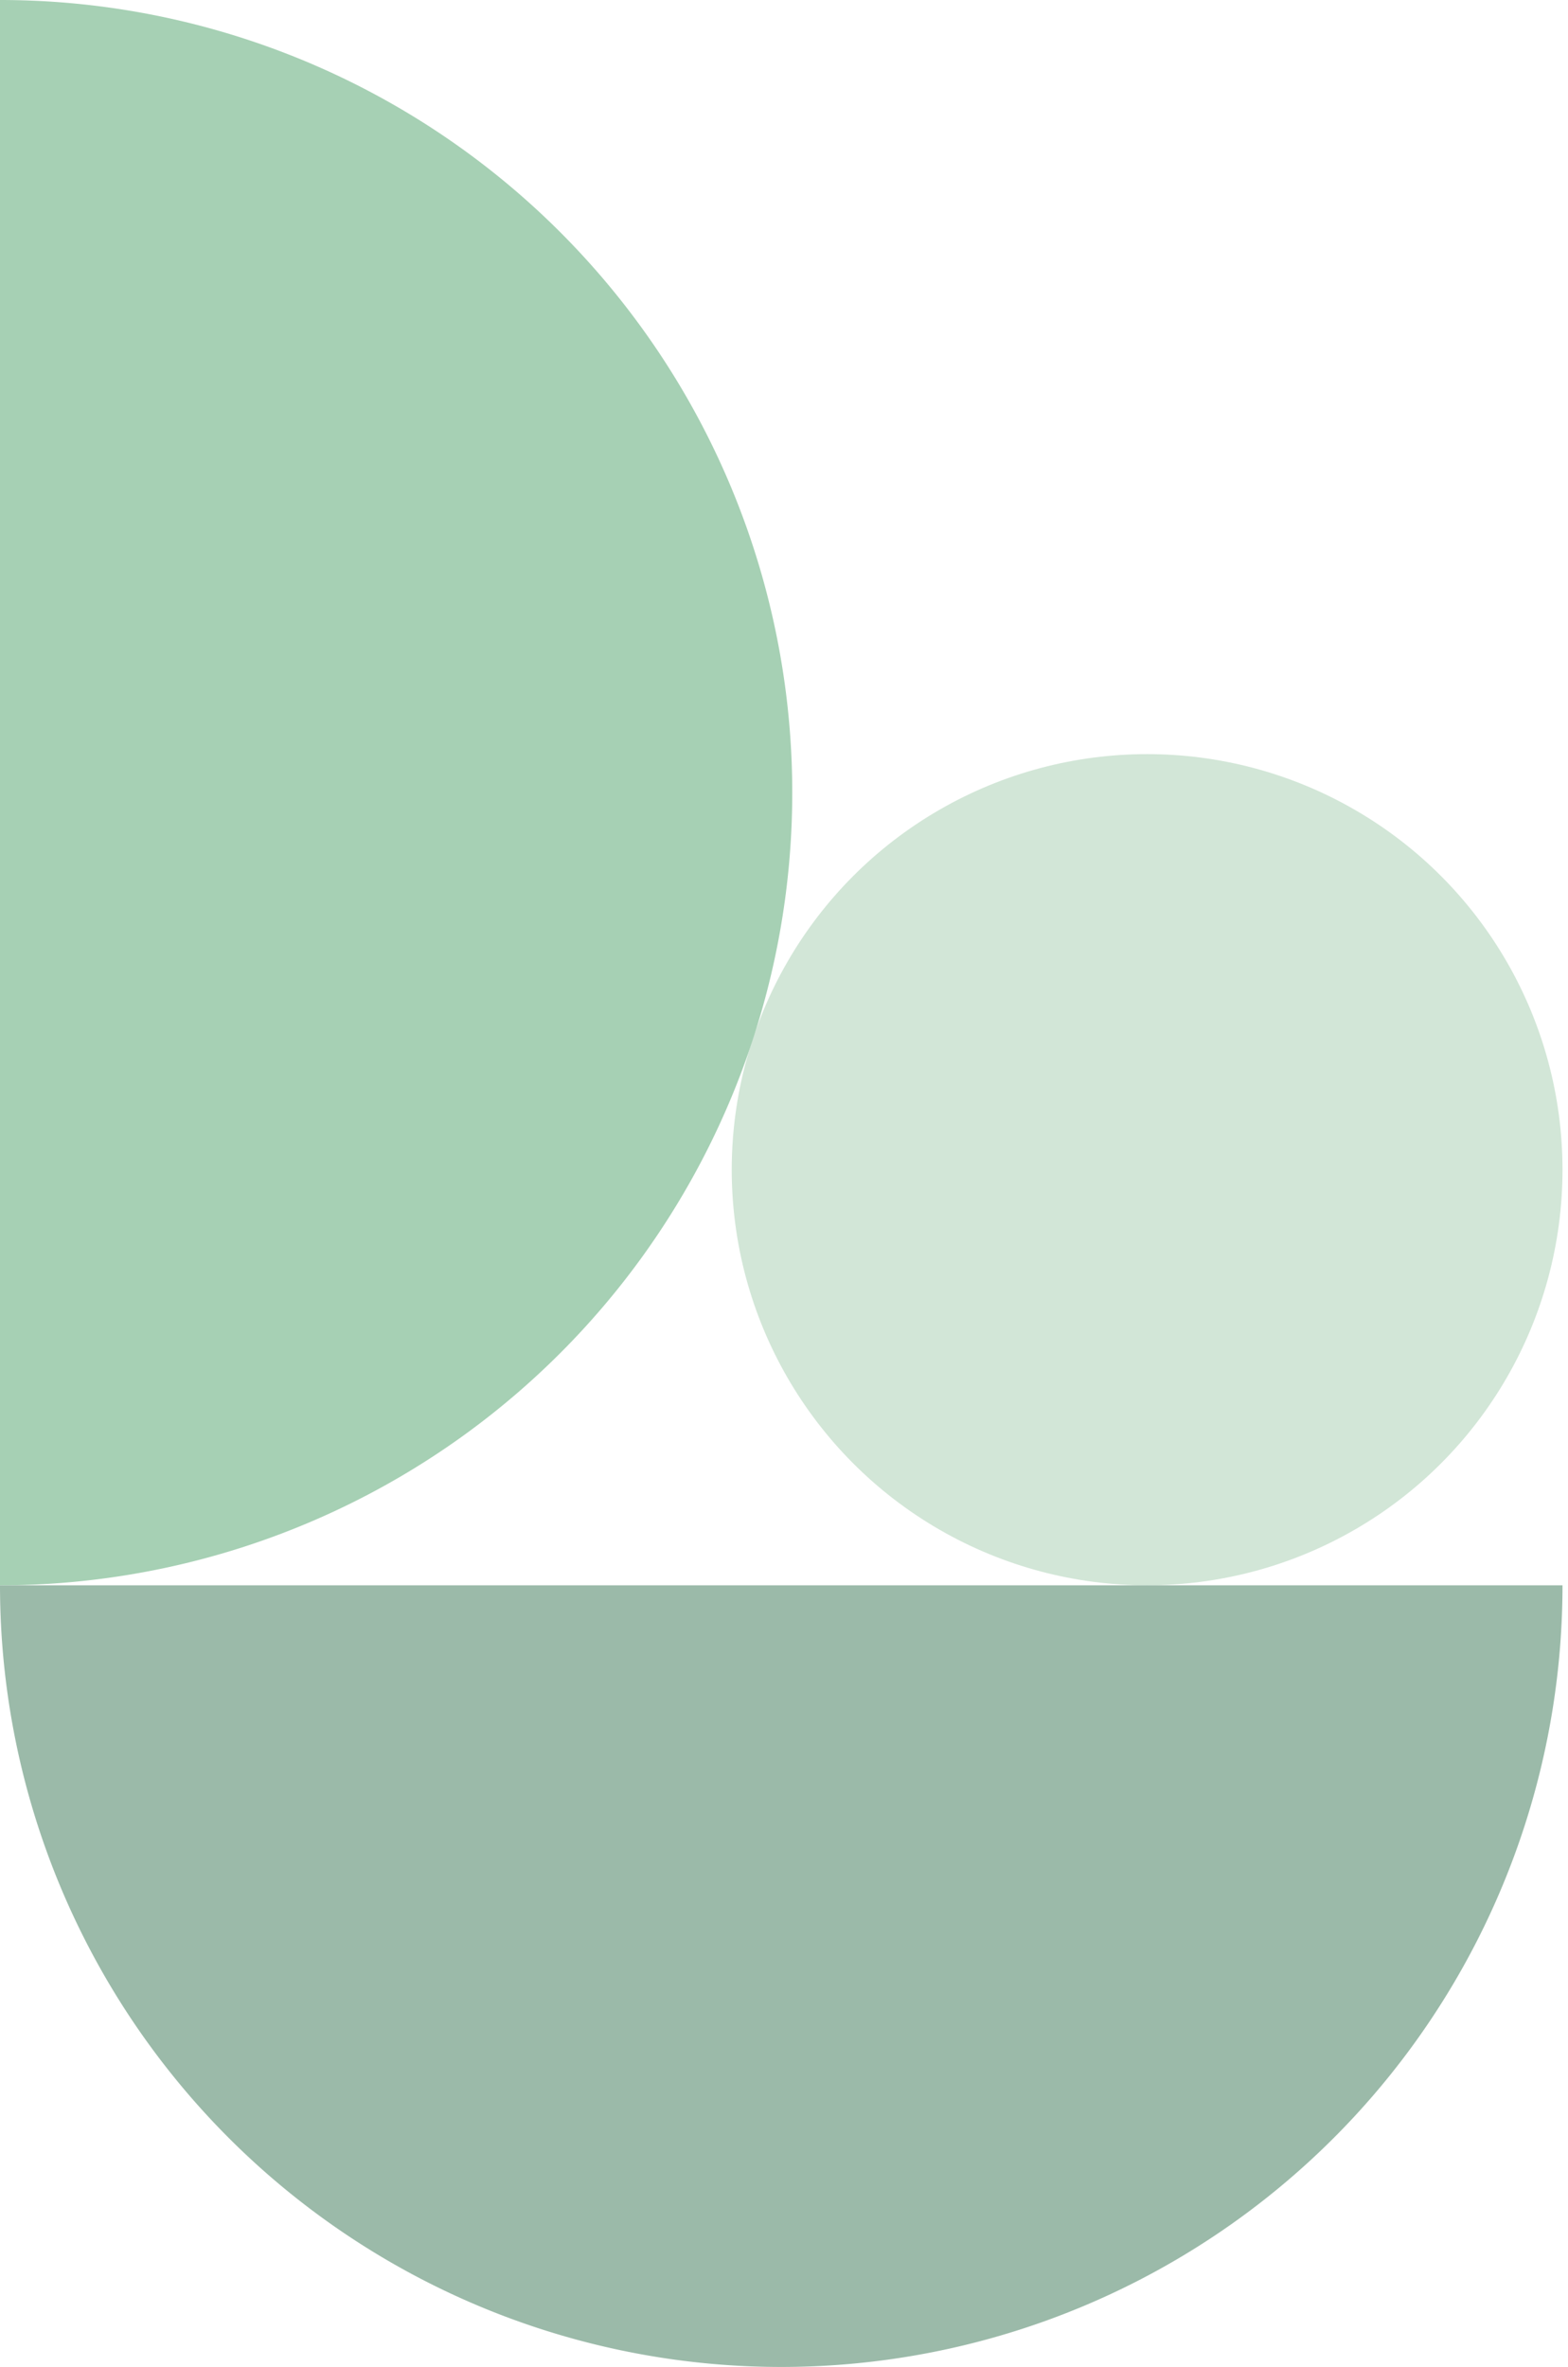 <svg xmlns="http://www.w3.org/2000/svg" width="285" height="430" viewBox="0 0 285 430">
  <circle cx="208.5" cy="212.5" r="75.5" fill="#D2E6D7"/>
  <path d="M284,288A142,142,0,0,1,0,288Z" fill="#9BBAA9"/>
  <path d="M0,288A144,144,0,0,0,0,0Z" fill="#A6D0B4"/>
</svg>
